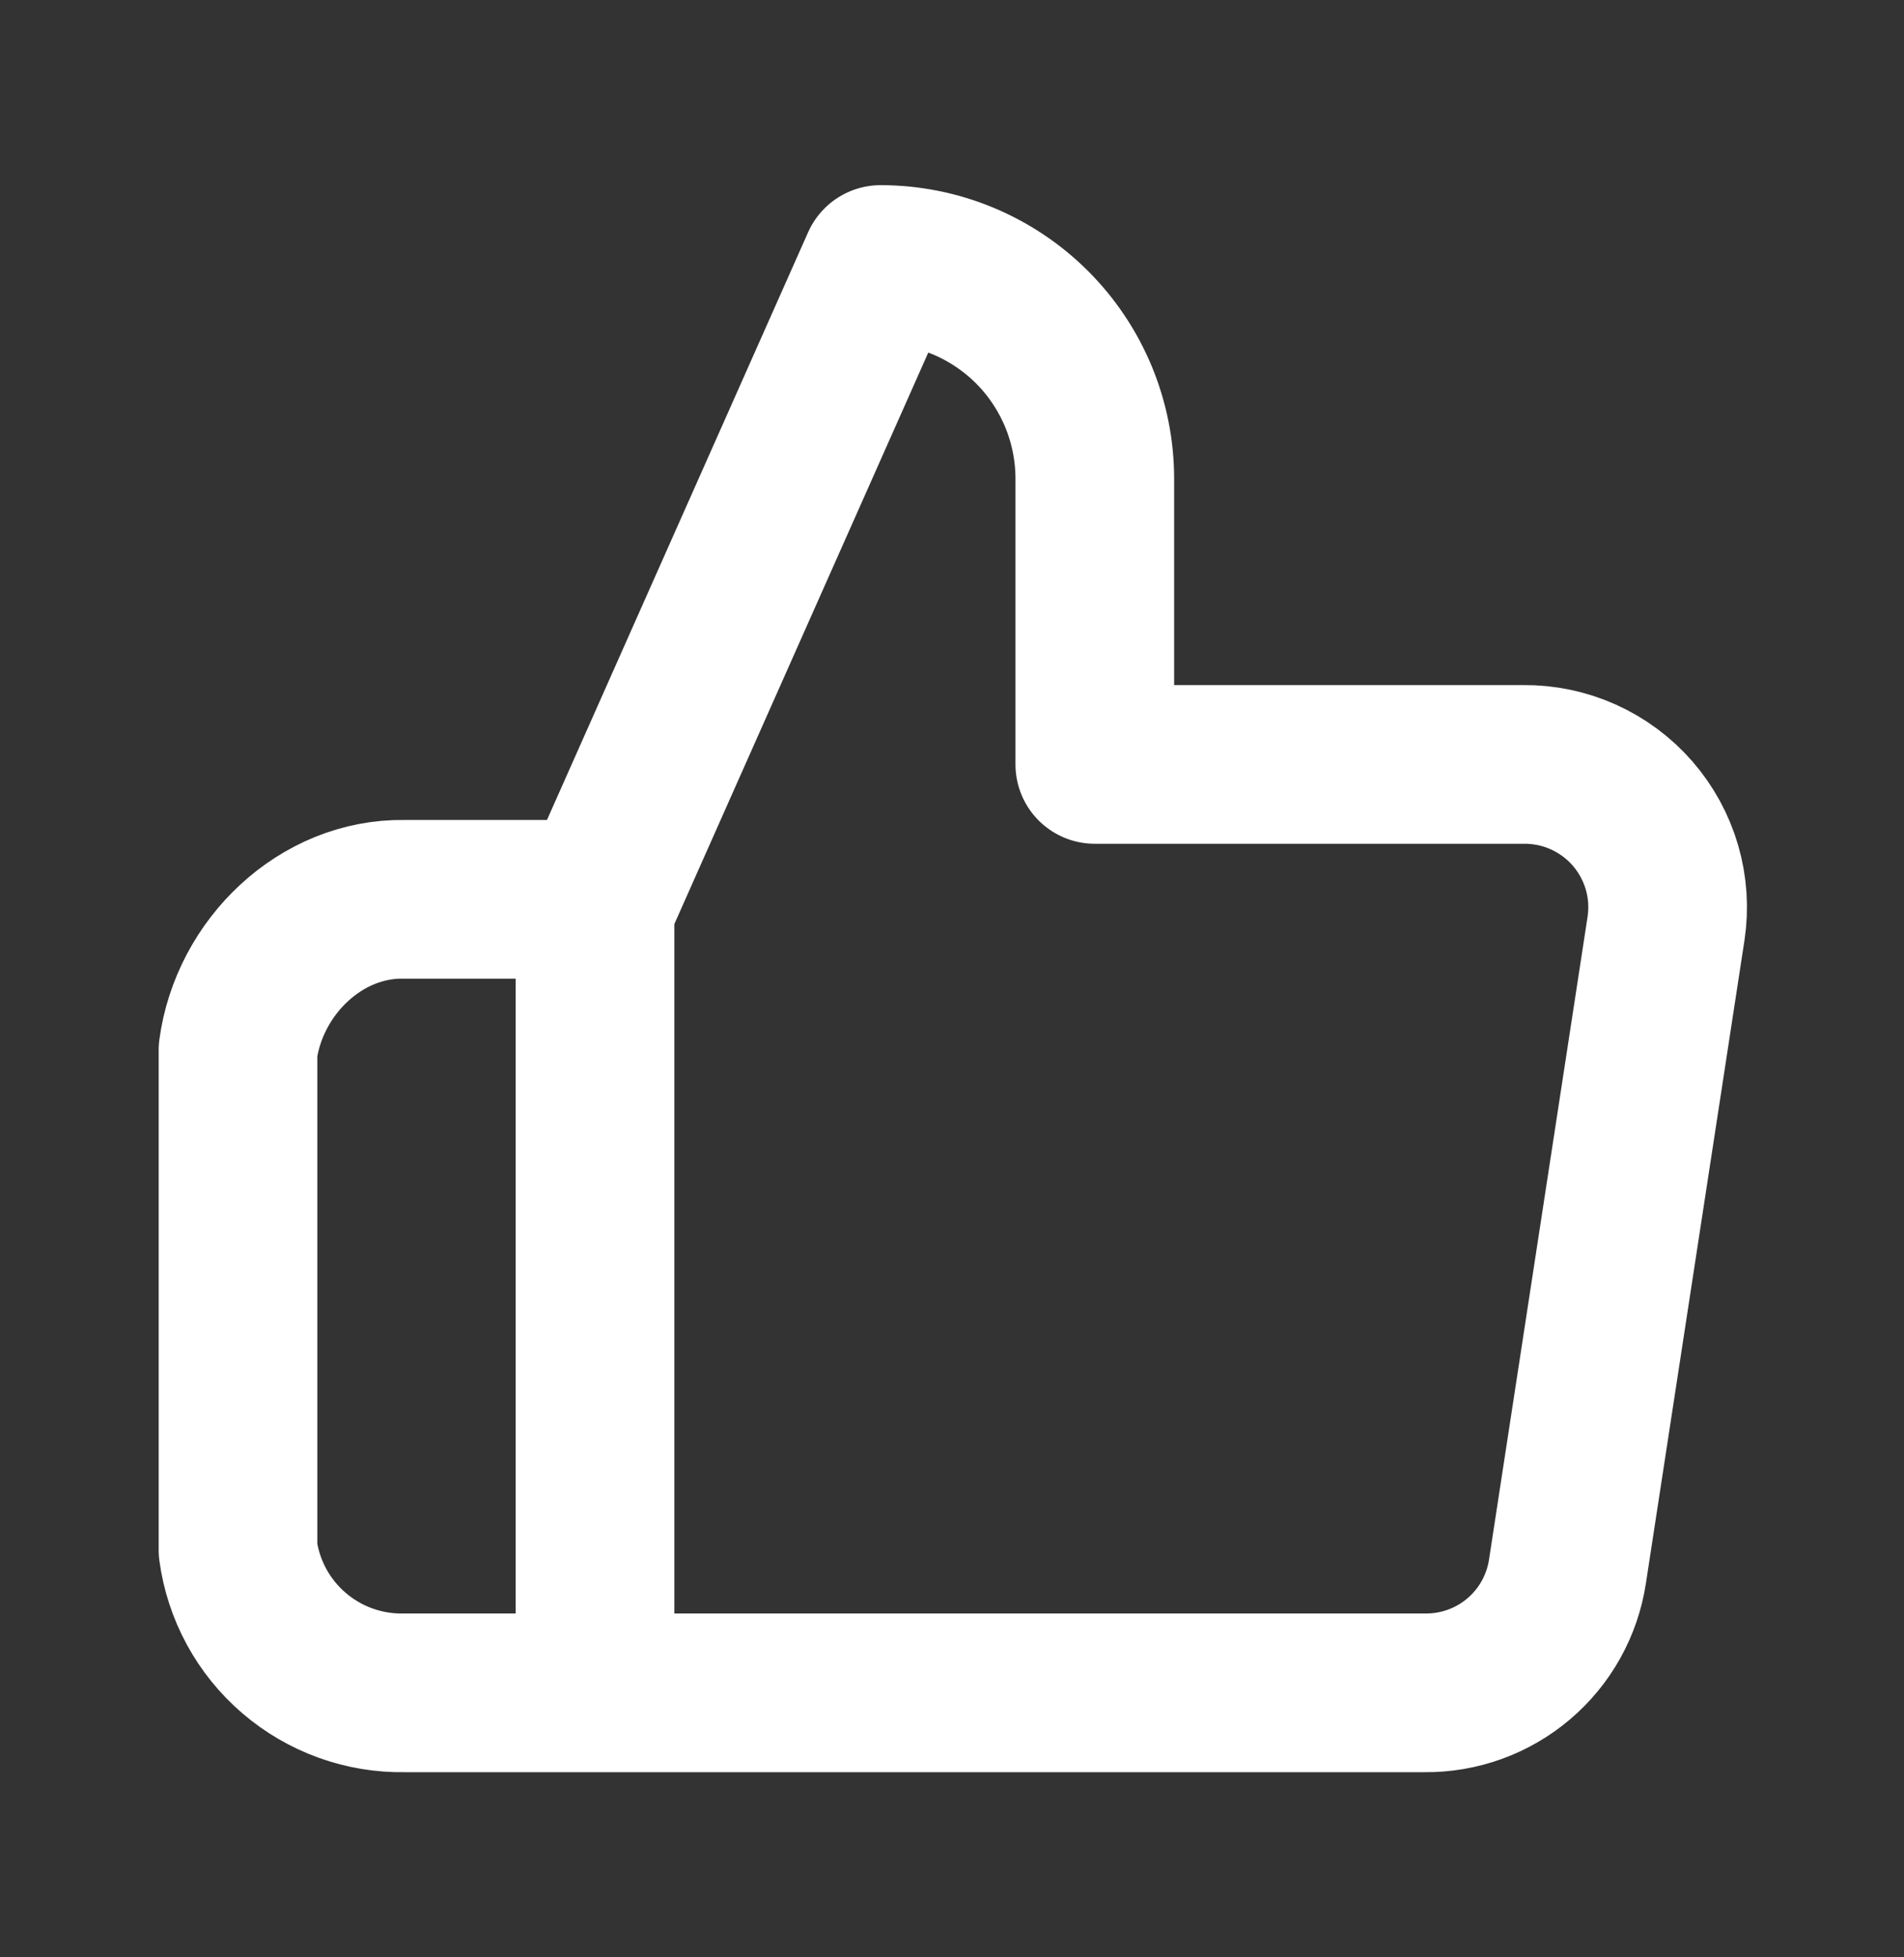 <?xml version="1.0" encoding="UTF-8"?> <svg xmlns="http://www.w3.org/2000/svg" width="36" height="37" viewBox="0 0 36 37" fill="none"><rect x="0" y="0" width="36" height="37" fill="#333333" stroke="none"/><path d="M11.25 32V17.15L16.65 5C17.182 5 17.709 5.105 18.2 5.308C18.691 5.512 19.138 5.81 19.514 6.186C19.89 6.562 20.188 7.009 20.392 7.5C20.595 7.992 20.7 8.518 20.7 9.05V14.45H28.8C29.191 14.446 29.579 14.526 29.936 14.687C30.293 14.847 30.611 15.083 30.868 15.378C31.125 15.674 31.314 16.021 31.424 16.397C31.533 16.773 31.559 17.168 31.5 17.555L29.637 29.705C29.539 30.349 29.212 30.936 28.716 31.357C28.22 31.779 27.588 32.007 26.937 32H11.25ZM11.25 32H7.646C6.881 32.014 6.139 31.746 5.559 31.248C4.979 30.751 4.602 30.057 4.5 29.3V19.85C4.712 18.282 6.064 16.972 7.646 17H11.25V32Z" stroke="white" stroke-width="3" stroke-linejoin="round"></path></svg> 
